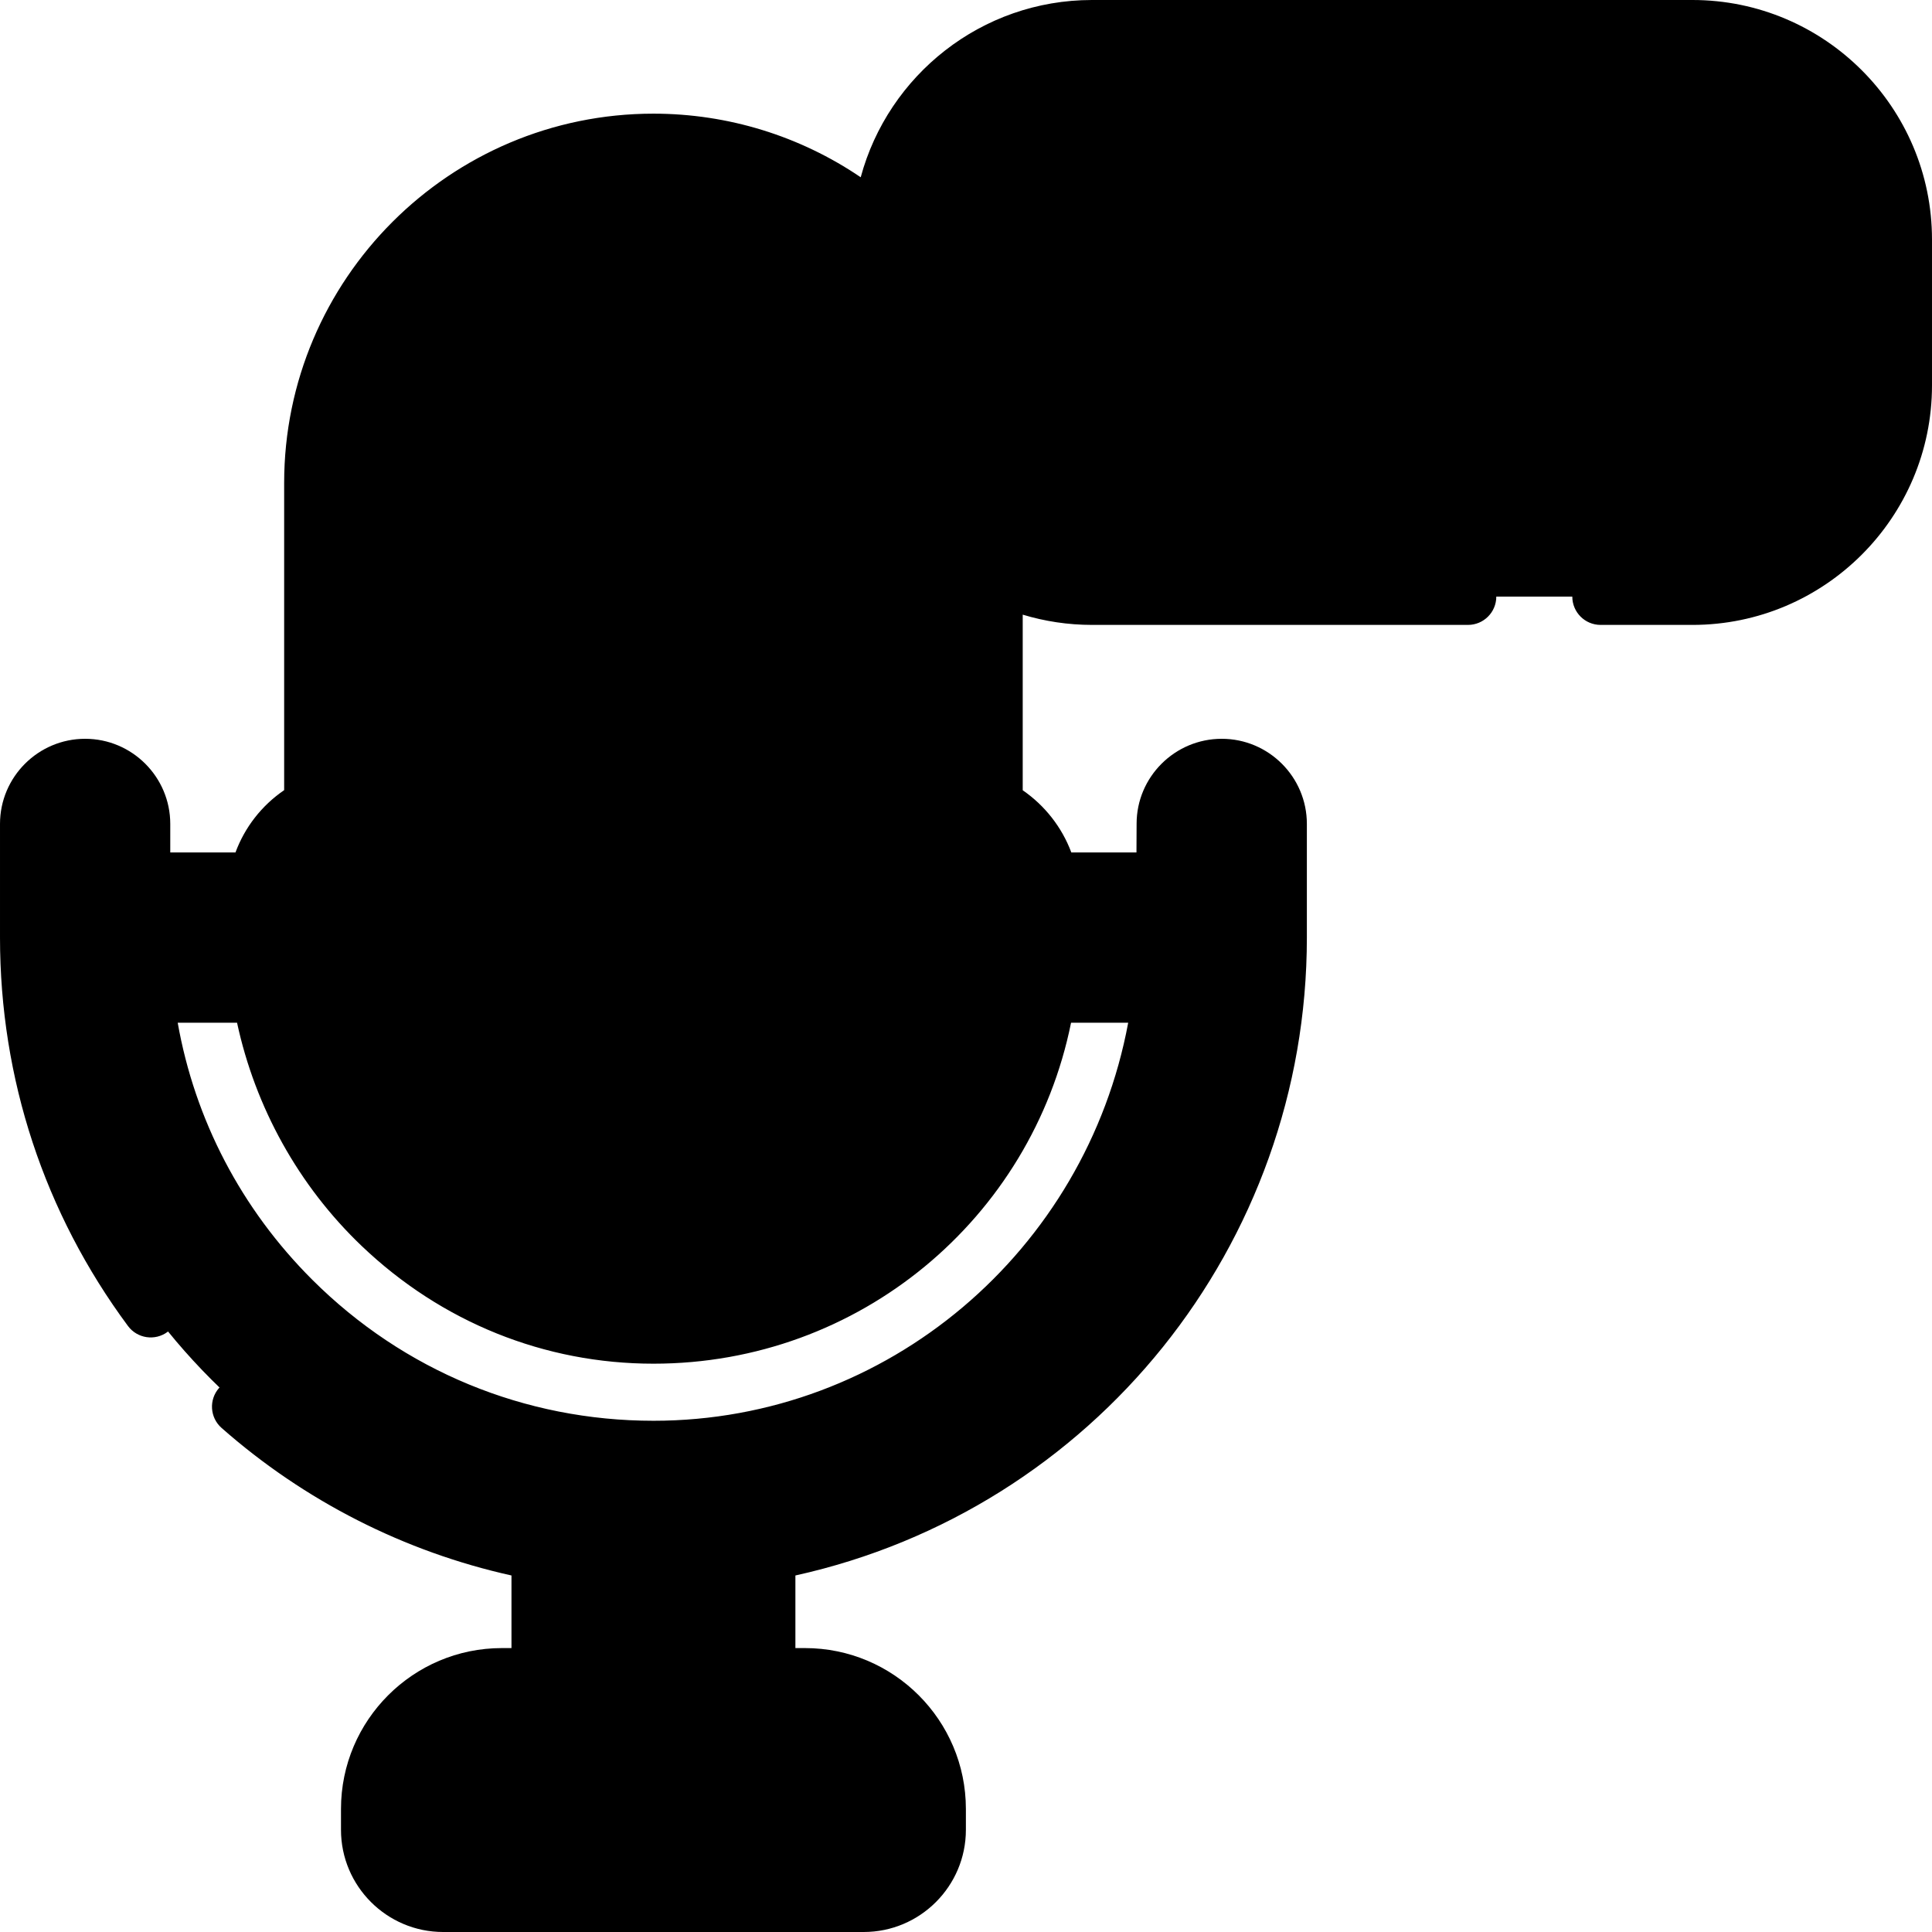 <svg id="Capa_1" enable-background="new 0 0 512 512" height="512" viewBox="0 0 512 512" width="512" xmlns="http://www.w3.org/2000/svg"><g><g><g><path d="m323.773 263.53h-301.212v-30.121h301.212z" fill="hsl(97, 54.3%, 71.2%)"/><path d="m263.531 127.985c0-49.911-40.453-90.364-90.364-90.364s-90.364 40.453-90.364 90.364v57.732c0 33.468 180.727 33.468 180.727 0v-57.732z" fill="hsl(117, 21.2%, 31.0%)"/><path d="m263.531 233.409v-47.692h-180.728v47.692z" fill="hsl(114, 23.9%, 26.3%)"/><path d="m173.167 94.35c-8.313 0-15.061 6.747-15.061 15.061v76.307c0 23.428 30.121 23.428 30.121 0 0-31.606 0-67.191 0-76.307.001-8.315-6.76-15.061-15.06-15.061z" fill="hsl(114, 23.9%, 26.3%)"/><path d="m158.106 233.409h30.121c0-9.029 0-27.552 0-47.692h-30.121z" fill="hsl(111, 26.5%, 21.7%)"/><path d="m278.591 248.47v-10.462c0-14.99-12.159-27.189-27.189-27.189-3.256 0-75.108 0-120.33 0-42.245 9.036-48.269 123.246 41.816 143.066 58.205.189 105.703-46.986 105.703-105.415z" fill="hsl(94, 61.6%, 58.2%)"/><path d="m131.072 210.818c-20.006 0-34.808 0-36.14 0-15.034 0-27.189 12.204-27.189 27.189v8.966c0 58.642 47.18 106.722 105.145 106.911-47.076-44.212-50.153-122.147-41.816-143.066z" fill="hsl(89, 51.3%, 51.2%)"/><g><path d="m504.5 102.358v-39.11c0-30.79-24.96-55.75-55.75-55.75-15.441 0-70.213 0-111.923 0-46.937 0-58.237 30.85-58.237 52.361v45.889c0 21.417 18.83 52.36 58.222 52.36h111.938c30.79 0 55.75-24.96 55.75-55.75z" fill="hsl(209, 76.7%, 64.3%)"/><g><path d="m314.48 105.748v-45.889c0-21.511 8.814-40.466 22.347-52.361-22.272 0-40.824 0-47.667 0-30.587 0-55.75 24.77-55.75 55.75v39.11c0 30.79 24.96 55.75 55.75 55.75h47.652c-13.559-11.932-22.332-30.943-22.332-52.36z" fill="hsl(210, 77.9%, 58.2%)"/></g></g><path d="m338.834 218.777v29.692c0 79.104-55.448 145.241-129.593 161.708-3.466.77-5.952 3.809-5.952 7.359v56.842h-60.242v-56.842c0-3.55-2.486-6.59-5.952-7.359-74.147-16.466-129.595-82.603-129.595-161.707v-29.692c0-8.106 6.226-15.085 14.323-15.472 8.648-.413 15.799 6.485 15.799 15.043v30.121c0 74.934 60.862 135.804 136.027 135.545 74.74-.26 135.064-61.927 135.064-137.021 0-9.82 0-18.248 0-28.645 0-8.558 7.15-15.456 15.799-15.043 8.096.387 14.322 7.365 14.322 15.471z" fill="hsl(99, 82.0%, 77.8%)"/><path d="m248.47 484.921v-5.522c0-19.408-15.733-35.141-35.141-35.141-18.578 0-28.094 0-35.638 0-39.913 0-50.876 15.733-50.876 35.141v5.522c0 10.813 2.343 19.579 35.314 19.579h66.764c10.812 0 19.577-8.765 19.577-19.579z" fill="hsl(108, 82.0%, 82.0%)"/><path d="m142.549 484.921v-5.522c0-19.408 15.733-35.141 35.141-35.141-11.338 0-18.219 0-44.685 0-19.408 0-35.141 15.733-35.141 35.141v5.522c0 10.813 8.765 19.579 19.579 19.579h44.685c-10.814 0-19.579-8.765-19.579-19.579z" fill="hsl(99, 82.0%, 77.8%)"/><circle cx="173.167" cy="278.591" fill="hsl(44, 79.9%, 59.3%)" r="22.591"/></g></g><g><g><path d="m173.167 248.5c-16.592 0-30.091 13.499-30.091 30.091s13.499 30.091 30.091 30.091 30.091-13.499 30.091-30.091-13.499-30.091-30.091-30.091zm0 45.182c-8.321 0-15.091-6.77-15.091-15.091s6.77-15.091 15.091-15.091 15.091 6.77 15.091 15.091-6.77 15.091-15.091 15.091z"/><path d="m278.591 45.182c-4.143 0-7.5 3.358-7.5 7.5v60.242c0 4.143 3.357 7.5 7.5 7.5h22.591c4.143 0 7.5-3.357 7.5-7.5 0-4.142-3.357-7.5-7.5-7.5h-15.091v-52.742c0-4.143-3.358-7.5-7.5-7.5z"/><path d="m323.804 52.682v60.242c0 4.143 3.357 7.5 7.5 7.5 4.142 0 7.5-3.357 7.5-7.5v-60.242c0-4.142-3.358-7.5-7.5-7.5-4.143 0-7.5 3.357-7.5 7.5z"/><path d="m409.24 45.659c-3.882-1.455-8.203.51-9.656 4.389l-15.568 41.516-15.568-41.516c-1.454-3.878-5.774-5.843-9.656-4.389-3.878 1.454-5.843 5.777-4.389 9.656l22.591 60.242c1.098 2.927 3.897 4.866 7.022 4.866 3.126 0 5.925-1.939 7.022-4.866l22.591-60.242c1.454-3.878-.511-8.202-4.389-9.656z"/><path d="m459.318 60.182c4.143 0 7.5-3.357 7.5-7.5 0-4.142-3.357-7.5-7.5-7.5h-22.591c-4.143 0-7.5 3.358-7.5 7.5v60.242c0 4.143 3.357 7.5 7.5 7.5h22.591c4.143 0 7.5-3.357 7.5-7.5 0-4.142-3.357-7.5-7.5-7.5h-15.091v-15.121h15.091c4.143 0 7.5-3.357 7.5-7.5 0-4.142-3.357-7.5-7.5-7.5h-15.091v-15.121z"/><path d="m448.525 0h-159.14c-29.295 0-54.005 19.952-61.288 46.977-16.109-10.938-35.192-16.856-54.93-16.856-53.962 0-97.863 43.901-97.863 97.863v81.416c-5.979 4.085-10.443 9.858-12.901 16.509h-17.282v-7.561c0-12.439-10.121-22.561-22.561-22.561-12.439.001-22.56 10.122-22.56 22.562v30.121c0 37.395 11.728 72.987 33.914 102.931 2.467 3.329 7.165 4.025 10.491 1.562 3.328-2.466 4.027-7.163 1.562-10.491-20.259-27.342-30.967-59.847-30.967-94.002v-30.121c0-4.169 3.392-7.561 7.561-7.561s7.56 3.392 7.56 7.561v30.121c0 38.302 14.947 74.292 42.088 101.34 27.974 27.877 64.601 41.924 101.466 41.706 72.113-.251 132.938-55.034 141.504-127.21 1.623-13.676.827-21.244 1.034-45.957 0-4.169 3.392-7.561 7.561-7.561s7.561 3.392 7.561 7.561v30.121c0 76.35-54.421 141.764-129.401 155.539-3.56.654-6.145 3.758-6.145 7.377v25.372h-45.242v-25.372c0-3.619-2.584-6.722-6.143-7.376-28.069-5.163-54.27-17.905-75.768-36.847-3.108-2.738-7.847-2.439-10.585.669s-2.439 7.847.669 10.585c21.963 19.352 48.41 32.793 76.827 39.099v19.242h-2.541c-23.512 0-42.641 19.129-42.641 42.642v5.521c0 14.932 12.147 27.079 27.078 27.079h111.449c14.931 0 27.078-12.147 27.078-27.079v-5.521c0-23.513-19.129-42.642-42.642-42.642h-2.54v-19.239c78.91-17.448 135.546-87.561 135.546-169.049v-30.121c0-12.439-10.121-22.561-22.561-22.561-12.439 0-22.561 10.121-22.561 22.498-.023 2.729-.033 5.261-.036 7.623h-17.266c-2.512-6.727-7.055-12.47-12.88-16.483v-46.536c5.814 1.76 11.974 2.716 18.354 2.716h99.651c4.143 0 7.5-3.357 7.5-7.5s-3.357-7.5-7.5-7.5h-99.651c-26.729 0-48.476-21.746-48.476-48.476.024-45.052-.052-37.582.064-41.157 1.307-25.57 22.522-45.973 48.413-45.973h159.141c26.728 0 48.474 21.746 48.474 48.476v38.655c0 26.729-21.746 48.476-48.475 48.476h-24.349c-4.143 0-7.5 3.357-7.5 7.5s3.357 7.5 7.5 7.5h24.349c35 0 63.475-28.475 63.475-63.476v-38.655c0-35.001-28.475-63.476-63.475-63.476zm-207.555 479.399v5.521c0 6.66-5.418 12.079-12.078 12.079h-111.45c-6.66 0-12.078-5.419-12.078-12.079v-5.521c0-15.241 12.399-27.642 27.641-27.642h80.323c15.241.001 27.642 12.401 27.642 27.642zm-180.727-238.49v15.121h-14.895c-.343-5.935-.187-8.917-.227-15.121zm112.926 135.608c-34.124 0-66.204-13.249-90.371-37.332-18.878-18.814-31.162-42.461-35.704-68.154h15.727c4.826 22.404 16.283 43.179 33.034 59.166 21.197 20.23 48.477 31.194 77.318 31.194 54.596 0 100.203-38.516 110.668-90.36h15.143c-11.232 60.381-63.729 105.486-125.815 105.486zm128.057-135.608c.021 5.989-.014 10.509-.325 15.121h-14.81c0-5.288 0-9.833 0-15.121zm-30.135 7.561c0 52.405-40.971 95.37-93.274 97.812-26.662 1.252-52.098-8.319-71.605-26.937-19.681-18.782-30.968-45.16-30.968-72.371v-8.966c0-11.067 8.968-19.689 19.689-19.689h156.469c10.857 0 19.69 8.833 19.69 19.689v10.462zm-105.484-139.06c0-4.169 3.392-7.561 7.561-7.561s7.561 3.392 7.561 7.561v93.908h-15.121v-93.908zm90.423 46.696v47.531c-4.27-.572-1.682-.203-60.303-.318v-33.696h7.561c4.143 0 7.5-3.357 7.5-7.5s-3.357-7.5-7.5-7.5h-7.561v-22.651h7.561c4.143 0 7.5-3.357 7.5-7.5s-3.357-7.5-7.5-7.5h-7.561v-7.561c0-12.439-10.121-22.561-22.561-22.561-12.439 0-22.561 10.121-22.561 22.561v7.561h-7.561c-4.143 0-7.5 3.357-7.5 7.5s3.357 7.5 7.5 7.5h7.561v22.651h-7.561c-4.143 0-7.5 3.357-7.5 7.5s3.357 7.5 7.5 7.5h7.561v33.696c-58.72.113-56.034-.251-60.303.315v-75.649c0-45.691 37.172-82.863 82.863-82.863 19.343 0 37.937 6.71 52.742 18.95v38.06c.002 22.771 12.062 42.771 30.123 53.974z"/></g></g></g></svg>